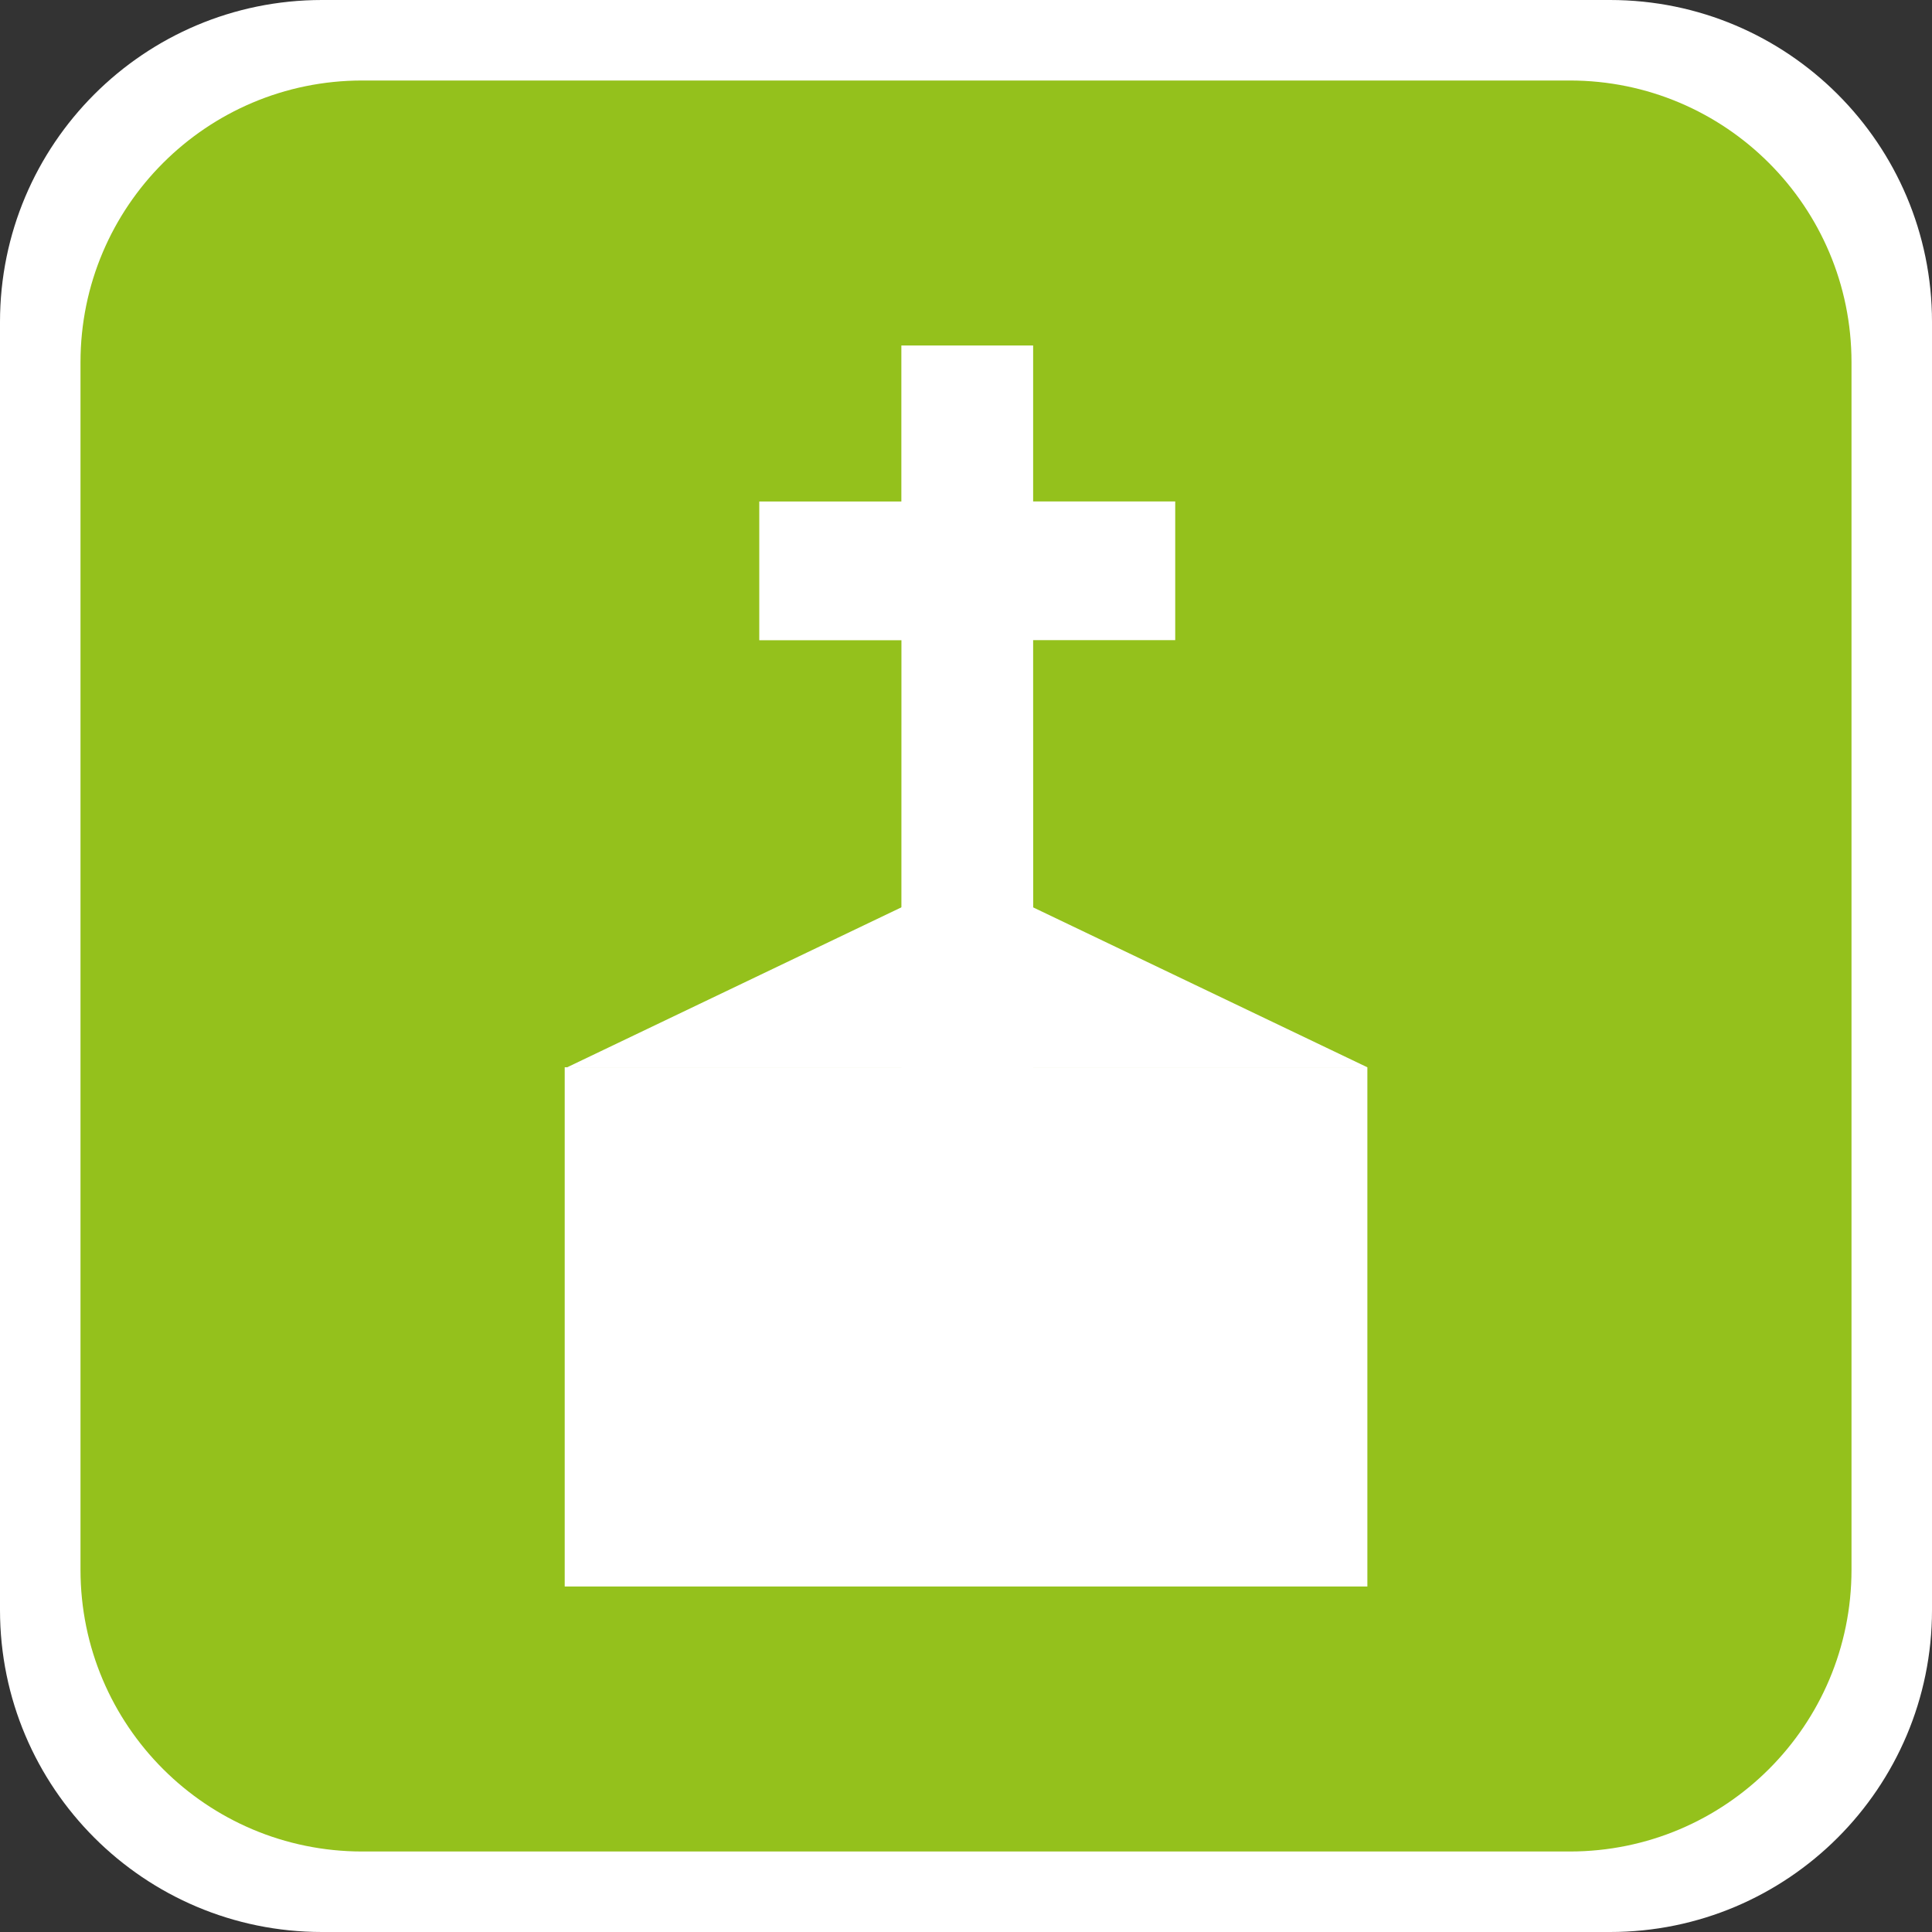 <?xml version="1.0" encoding="utf-8"?>
<!-- Generator: Adobe Illustrator 16.0.4, SVG Export Plug-In . SVG Version: 6.00 Build 0)  -->
<!DOCTYPE svg PUBLIC "-//W3C//DTD SVG 1.1//EN" "http://www.w3.org/Graphics/SVG/1.1/DTD/svg11.dtd">
<svg version="1.1" id="Ebene_1" xmlns="http://www.w3.org/2000/svg" xmlns:xlink="http://www.w3.org/1999/xlink" x="0px" y="0px"
	 width="24px" height="24px" viewBox="0 0 24 24" enable-background="new 0 0 24 24" xml:space="preserve">
<rect x="0" y="0" width="24" height="24" fill="#333333" stroke="none"/>
<title>Kirche</title>
<desc>Created with Sketch.</desc>
<g id="SVG_Marker">
	<path id="Rectangle-8" fill="#FFFFFF" d="M4,0h16c2.209,0,4,1.791,4,4v16c0,2.209-1.791,4-4,4H4c-2.209,0-4-1.791-4-4V4
		C0,1.791,1.791,0,4,0z"/>
	<path id="Rectangle-8_1_" fill="#94C11C" d="M4.5,1h15C21.434,1,23,2.567,23,4.5v15c0,1.934-1.566,3.5-3.5,3.5h-15
		C2.567,23,1,21.434,1,19.5v-15C1,2.567,2.567,1,4.5,1z"/>
</g>
<path id="Combined-Shape" fill="#FFFFFF" d="M12.834,7.952h1.765V6.229h-1.765V4.292h-1.637v1.938H9.432v1.723h1.766l-0.001,9.516
	h1.639L12.834,7.952z"/>
<polygon fill="#FFFFFF" points="7.046,13.258 12.015,10.88 16.985,13.258 "/>
<rect x="7.015" y="13.258" fill="#FFFFFF" width="9.971" height="6.45"/>
</svg>
